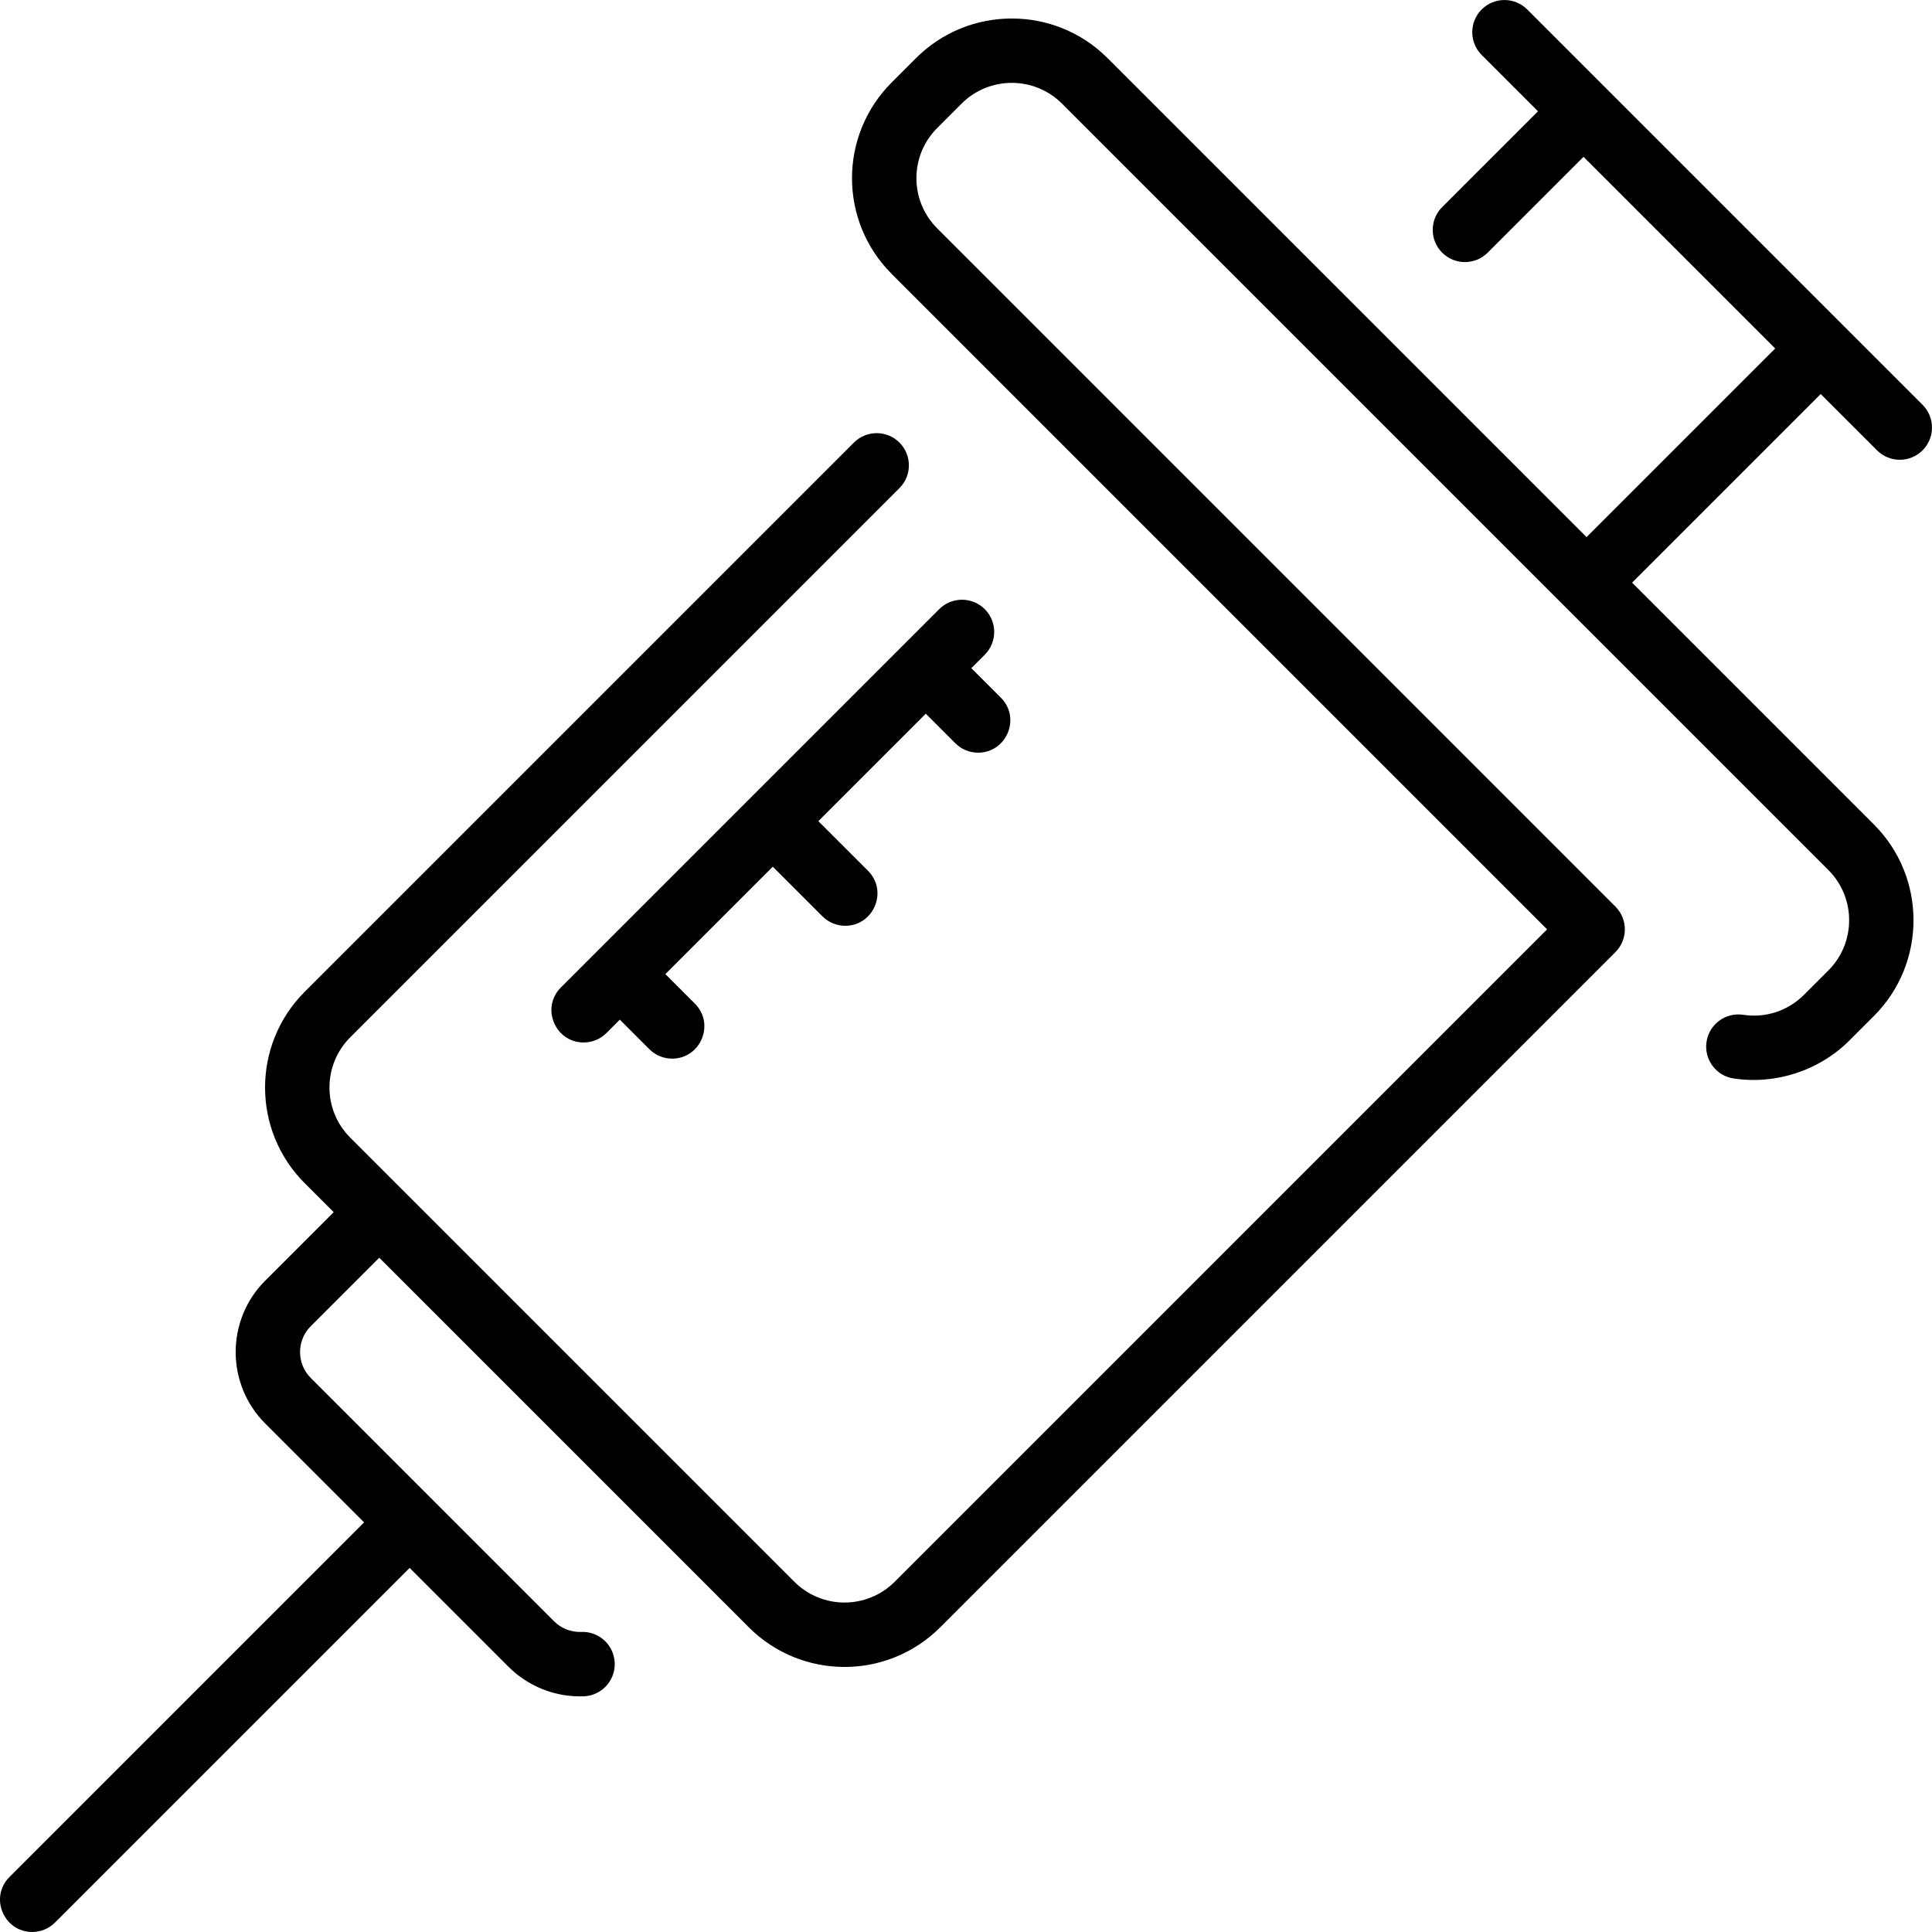 <svg id="Layer_1" enable-background="new 0 0 480.009 480.009" height="512" viewBox="0 0 480.009 480.009" width="512" xmlns="http://www.w3.org/2000/svg"><g><path d="m466.352 111.887c3.126 3.124 8.189 3.123 11.314 0 3.124-3.125 3.124-8.189 0-11.314l-98.225-98.226c-3.125-3.123-8.189-3.123-11.314 0-3.124 3.125-3.124 8.189 0 11.314l13.988 13.988-23.81 23.81c-3.124 3.124-3.124 8.189 0 11.314 3.125 3.123 8.189 3.125 11.314 0l23.81-23.81 47.621 47.621-46.865 46.865-119.015-119.013c-13.117-13.117-34.463-13.115-47.581 0l-6.045 6.046c-13.148 13.147-13.15 34.431 0 47.581l162.837 162.838-162.081 162.082c-6.898 6.896-18.057 6.896-24.955-.001l-110.314-110.315c-6.896-6.894-6.896-18.058 0-24.953l136.44-136.44c3.125-3.125 3.125-8.189 0-11.314-3.124-3.123-8.189-3.123-11.313 0l-136.441 136.44c-13.148 13.147-13.151 34.432 0 47.582l7.188 7.188-17.01 17.011c-9.785 9.785-9.785 25.707 0 35.492l24.566 24.566-88.109 88.108c-5.054 5.055-1.407 13.657 5.657 13.657 2.047 0 4.095-.781 5.657-2.343l88.109-88.109 24.566 24.567c4.798 4.798 11.559 7.6 18.694 7.332 4.415-.166 7.859-3.88 7.693-8.295-.166-4.416-3.869-7.878-8.295-7.693-2.559.074-4.968-.848-6.778-2.658l-60.446-60.447c-3.546-3.546-3.546-9.317 0-12.863l17.011-17.011 91.813 91.813c13.149 13.148 34.432 13.15 47.582 0l167.739-167.738c3.124-3.125 3.124-8.189 0-11.314l-168.496-168.497c-6.896-6.895-6.896-18.058 0-24.953l6.045-6.045c6.879-6.88 18.073-6.881 24.954 0l190.406 190.405c6.88 6.881 6.88 18.075.001 24.955l-6.046 6.044c-4.003 4.004-9.518 5.818-15.126 4.971-4.376-.655-8.444 2.351-9.103 6.72-.657 4.369 2.351 8.444 6.72 9.103 10.545 1.585 21.312-1.968 28.822-9.479l6.046-6.045c13.117-13.118 13.117-34.463 0-47.582l-60.079-60.079 46.865-46.865z"/><path d="m244.666 151.347c-3.124-3.122-8.189-3.123-11.314 0l-94 94c-5.054 5.055-1.407 13.657 5.657 13.657 2.047 0 4.095-.781 5.657-2.343l3.328-3.328 7.343 7.343c1.562 1.562 3.609 2.343 5.657 2.343 7.064 0 10.711-8.602 5.657-13.657l-7.343-7.343 26.694-26.693 12.343 12.343c1.562 1.562 3.609 2.343 5.657 2.343 7.064 0 10.711-8.604 5.657-13.657l-12.343-12.342 26.694-26.694 7.343 7.343c1.562 1.562 3.609 2.343 5.657 2.343 7.075 0 10.701-8.614 5.657-13.657l-7.343-7.342 3.343-3.343c3.123-3.126 3.123-8.191-.001-11.316z"/></g></svg>